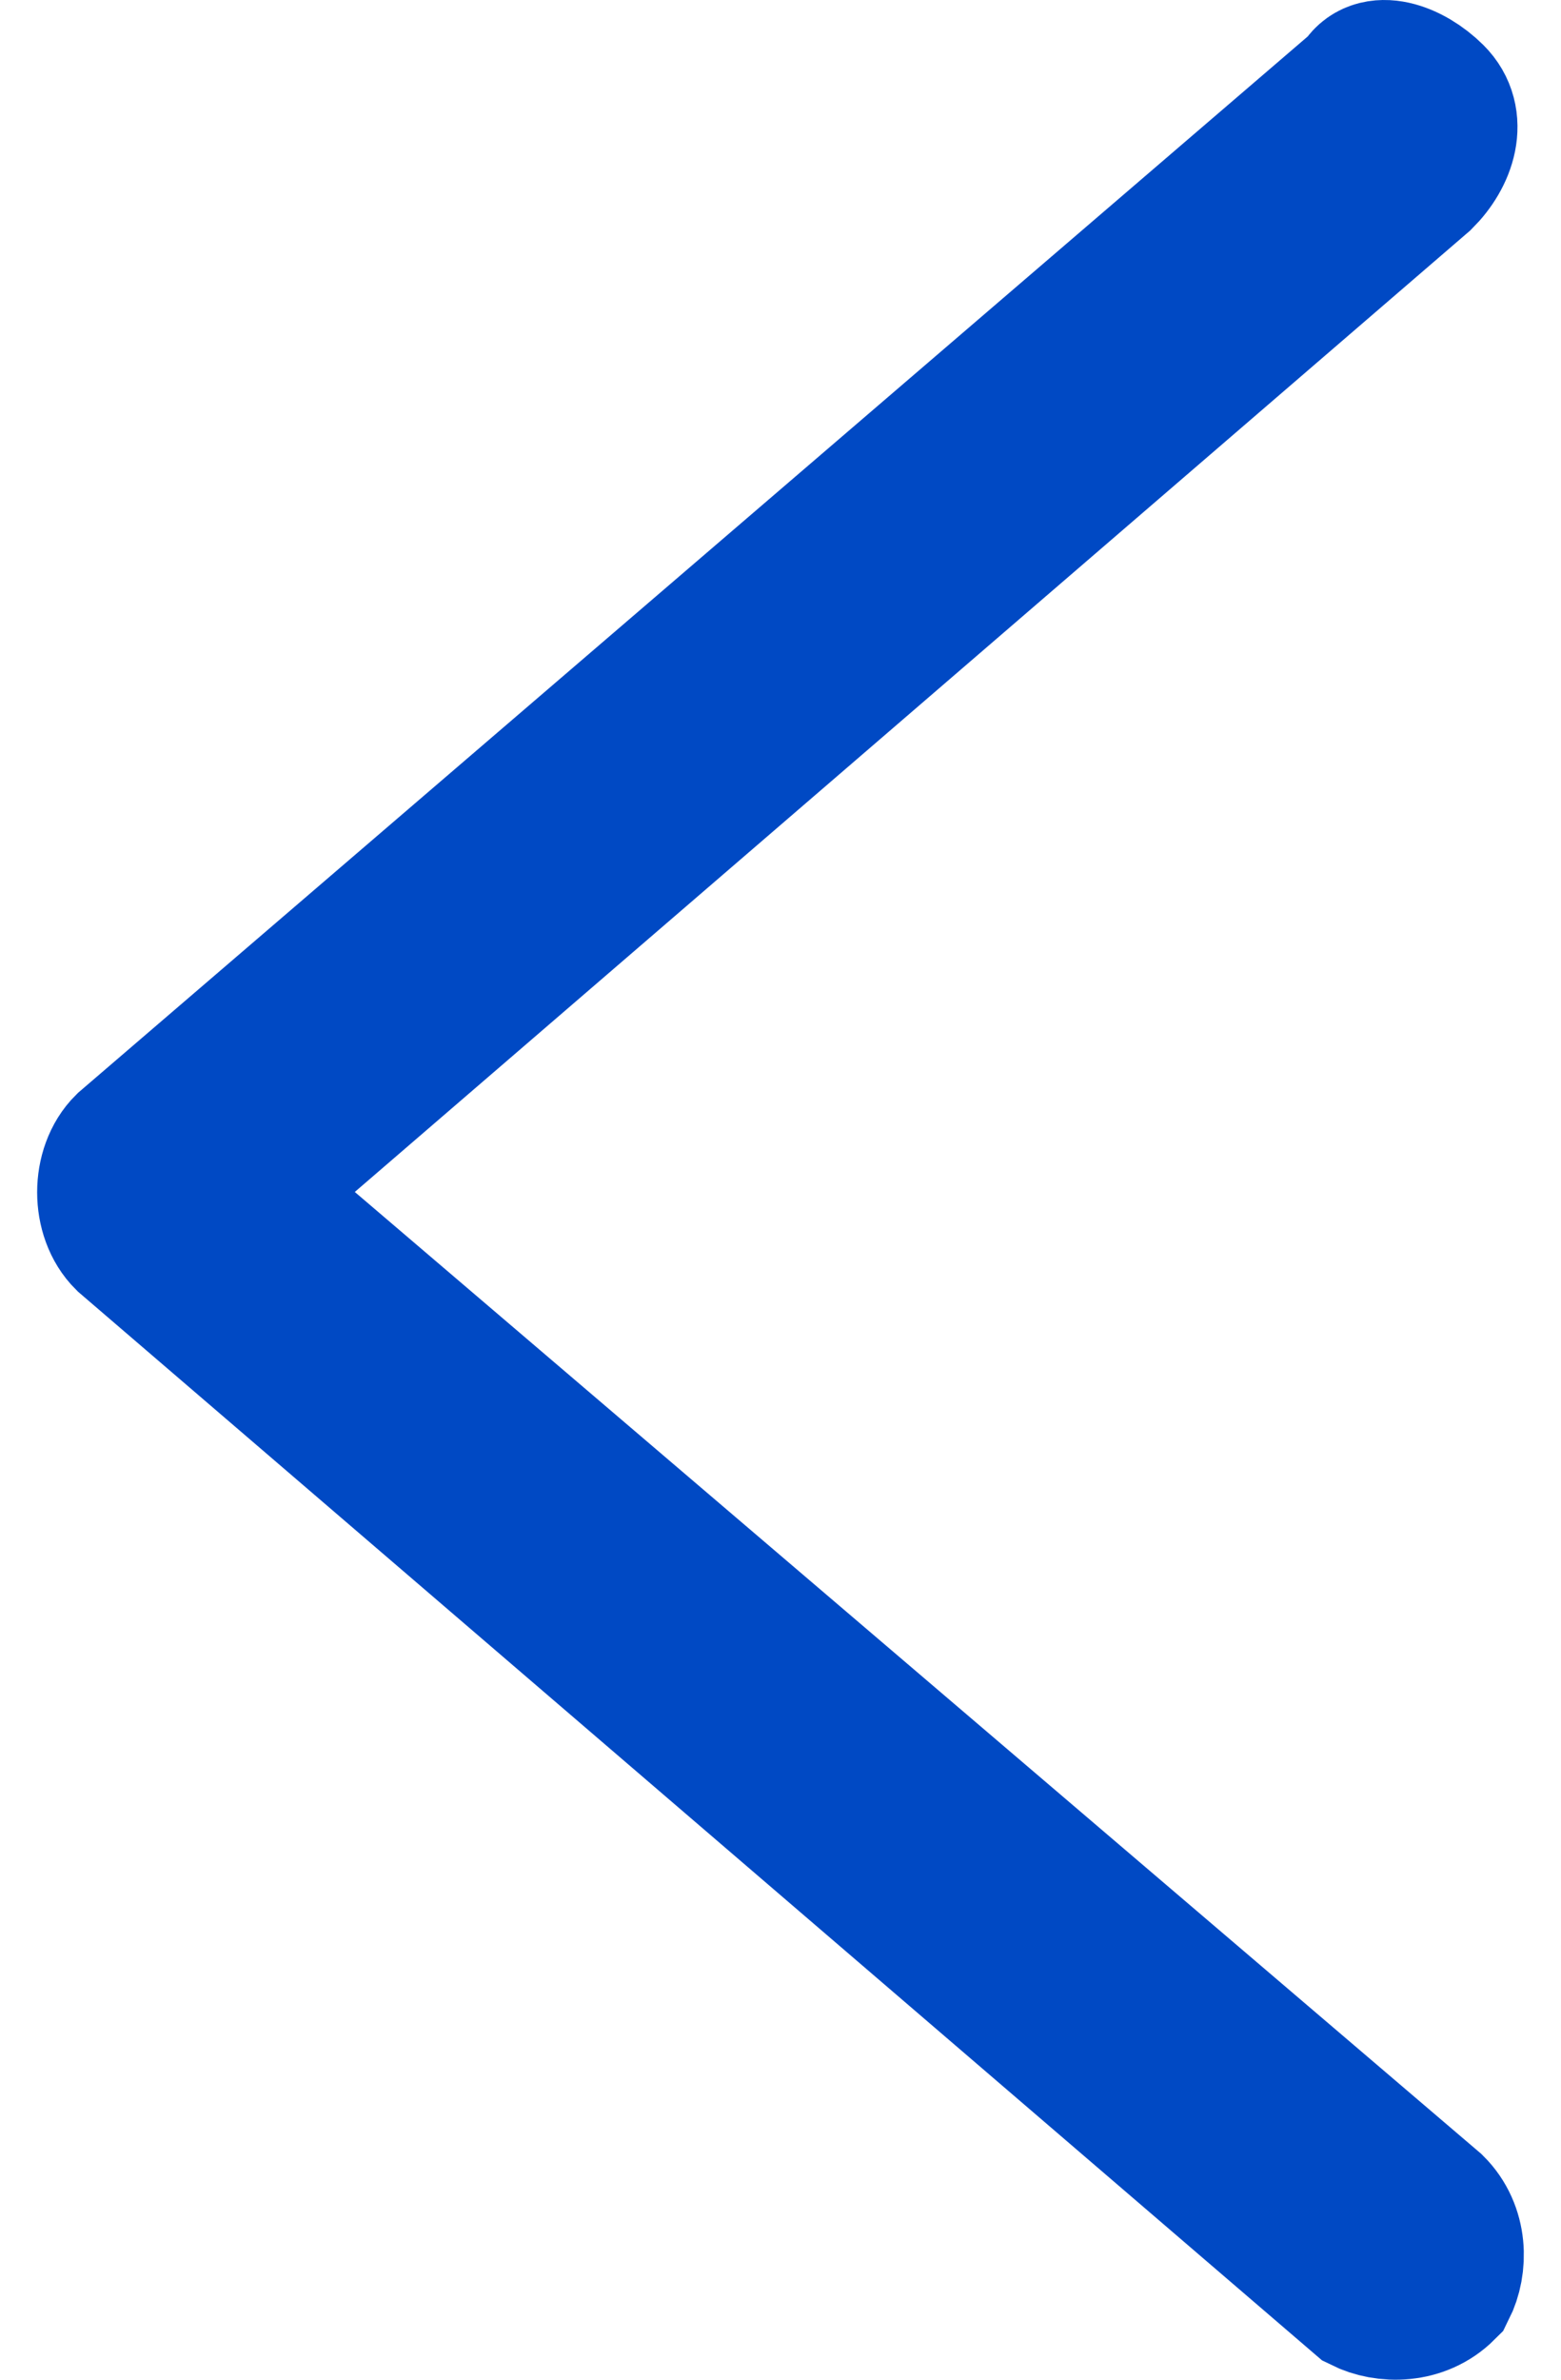<svg width="21" height="32" viewBox="0 0 21 32" fill="none" xmlns="http://www.w3.org/2000/svg">
<path fill-rule="evenodd" clip-rule="evenodd" d="M3.237 16.032L19.25 29.7C19.552 30 19.552 30.451 19.401 30.751C19.099 31.052 18.645 31.052 18.343 30.901L1.727 16.633C1.424 16.333 1.424 15.732 1.727 15.432L18.343 1.164C18.494 0.863 18.948 1.014 19.25 1.314C19.552 1.614 19.401 2.065 19.099 2.365L3.237 16.032Z" fill="#0049C4" stroke="#0049C4" stroke-width="2"/>
</svg>
